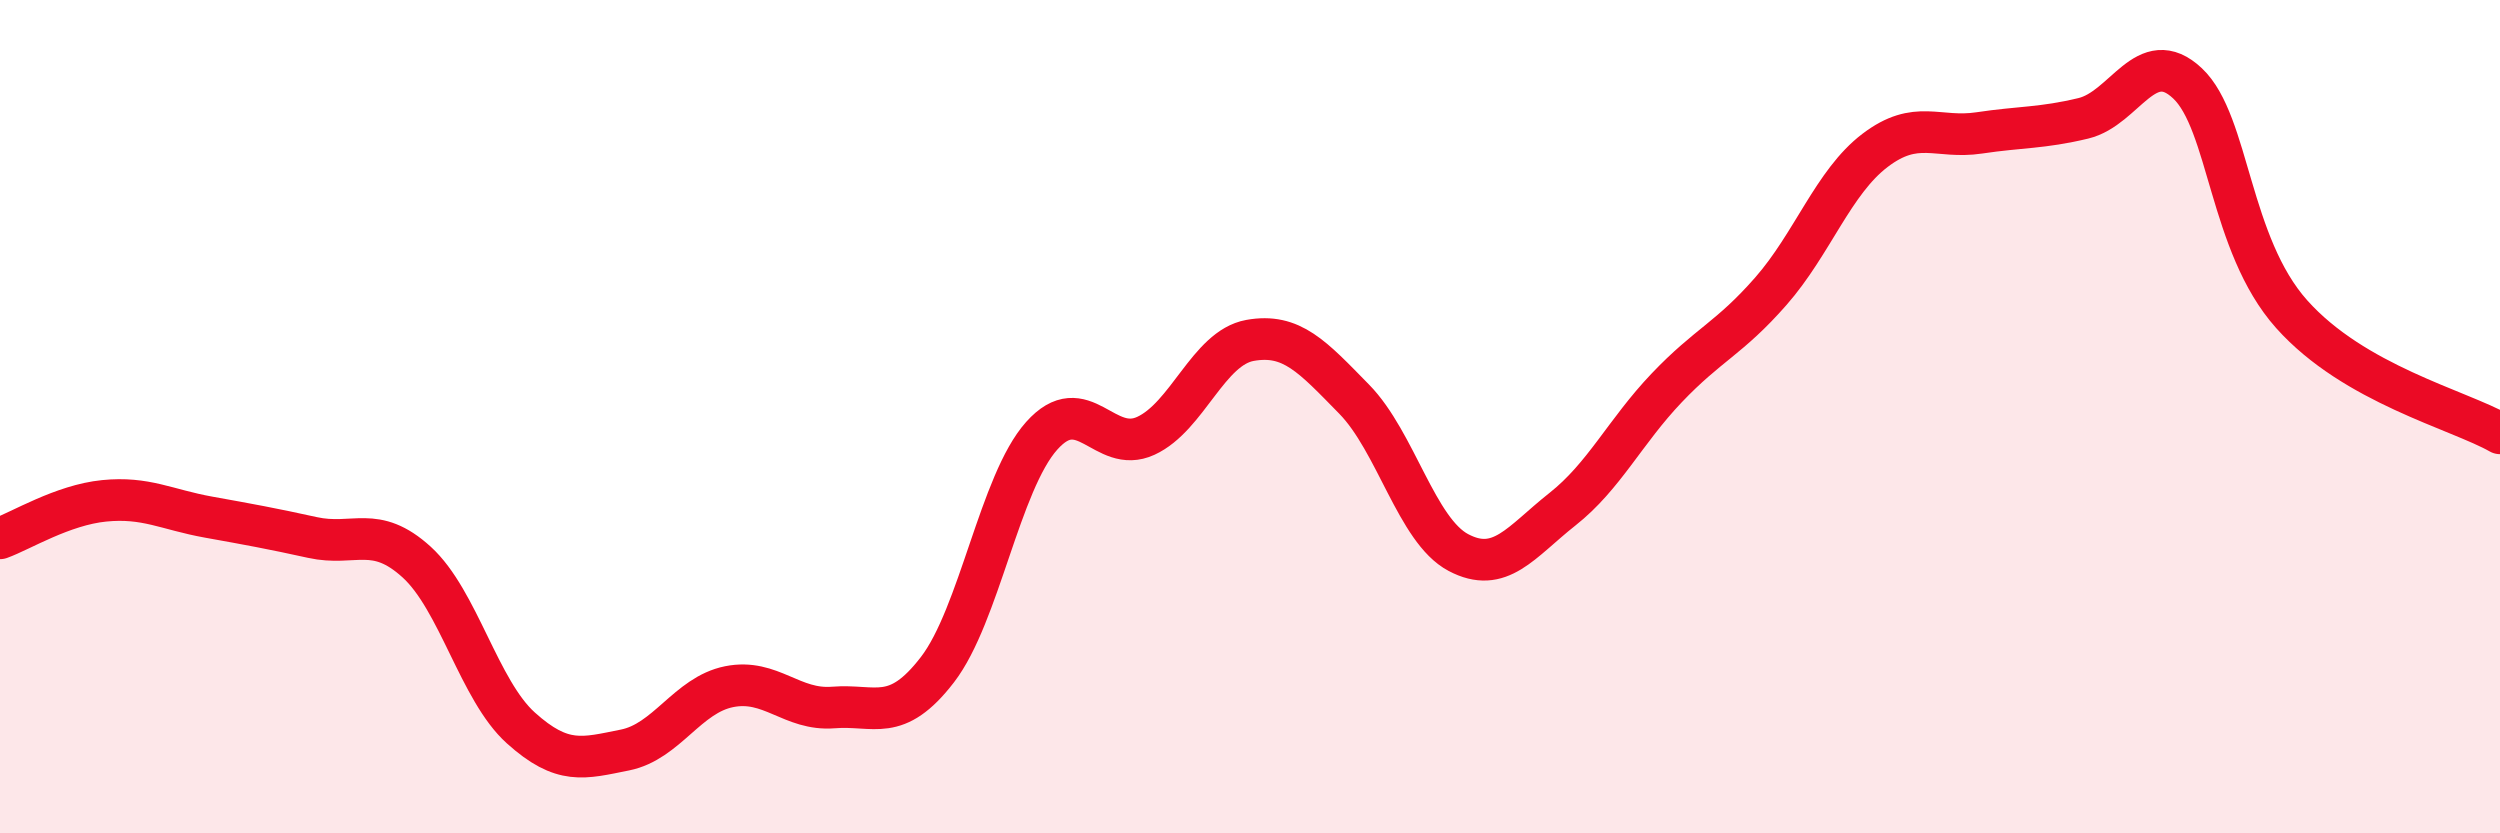 
    <svg width="60" height="20" viewBox="0 0 60 20" xmlns="http://www.w3.org/2000/svg">
      <path
        d="M 0,12.92 C 0.5,12.74 1.5,12.12 2.5,12.02 C 3.5,11.92 4,12.23 5,12.41 C 6,12.59 6.5,12.68 7.5,12.9 C 8.5,13.12 9,12.58 10,13.49 C 11,14.4 11.5,16.57 12.5,17.47 C 13.5,18.37 14,18.2 15,18 C 16,17.8 16.5,16.68 17.5,16.48 C 18.5,16.28 19,17.06 20,16.98 C 21,16.9 21.5,17.37 22.5,16.07 C 23.5,14.77 24,11.58 25,10.46 C 26,9.34 26.5,10.92 27.5,10.46 C 28.5,10 29,8.35 30,8.17 C 31,7.99 31.5,8.56 32.5,9.58 C 33.5,10.6 34,12.73 35,13.26 C 36,13.79 36.5,13.01 37.5,12.22 C 38.5,11.43 39,10.36 40,9.31 C 41,8.26 41.5,8.13 42.5,6.99 C 43.5,5.85 44,4.37 45,3.61 C 46,2.85 46.5,3.34 47.5,3.19 C 48.5,3.04 49,3.08 50,2.84 C 51,2.6 51.5,1.06 52.5,2 C 53.5,2.94 53.5,5.86 55,7.54 C 56.5,9.22 59,9.83 60,10.4L60 20L0 20Z"
        fill="#EB0A25"
        opacity="0.1"
        stroke-linecap="round"
        stroke-linejoin="round"
      />
      <path
        d="M 0,12.92 C 0.5,12.74 1.5,12.12 2.5,12.02 C 3.5,11.92 4,12.23 5,12.41 C 6,12.59 6.5,12.68 7.5,12.9 C 8.5,13.12 9,12.58 10,13.49 C 11,14.4 11.5,16.57 12.5,17.47 C 13.5,18.37 14,18.2 15,18 C 16,17.8 16.5,16.68 17.5,16.48 C 18.5,16.28 19,17.06 20,16.98 C 21,16.9 21.5,17.37 22.5,16.07 C 23.5,14.77 24,11.58 25,10.46 C 26,9.34 26.5,10.92 27.5,10.46 C 28.5,10 29,8.35 30,8.17 C 31,7.99 31.5,8.56 32.5,9.58 C 33.5,10.6 34,12.73 35,13.26 C 36,13.79 36.5,13.01 37.5,12.22 C 38.5,11.43 39,10.36 40,9.31 C 41,8.26 41.5,8.13 42.5,6.99 C 43.5,5.85 44,4.37 45,3.61 C 46,2.85 46.5,3.34 47.5,3.19 C 48.5,3.04 49,3.08 50,2.84 C 51,2.6 51.5,1.06 52.5,2 C 53.5,2.94 53.5,5.86 55,7.54 C 56.5,9.22 59,9.83 60,10.4"
        stroke="#EB0A25"
        stroke-width="1"
        fill="none"
        stroke-linecap="round"
        stroke-linejoin="round"
      />
    </svg>
  